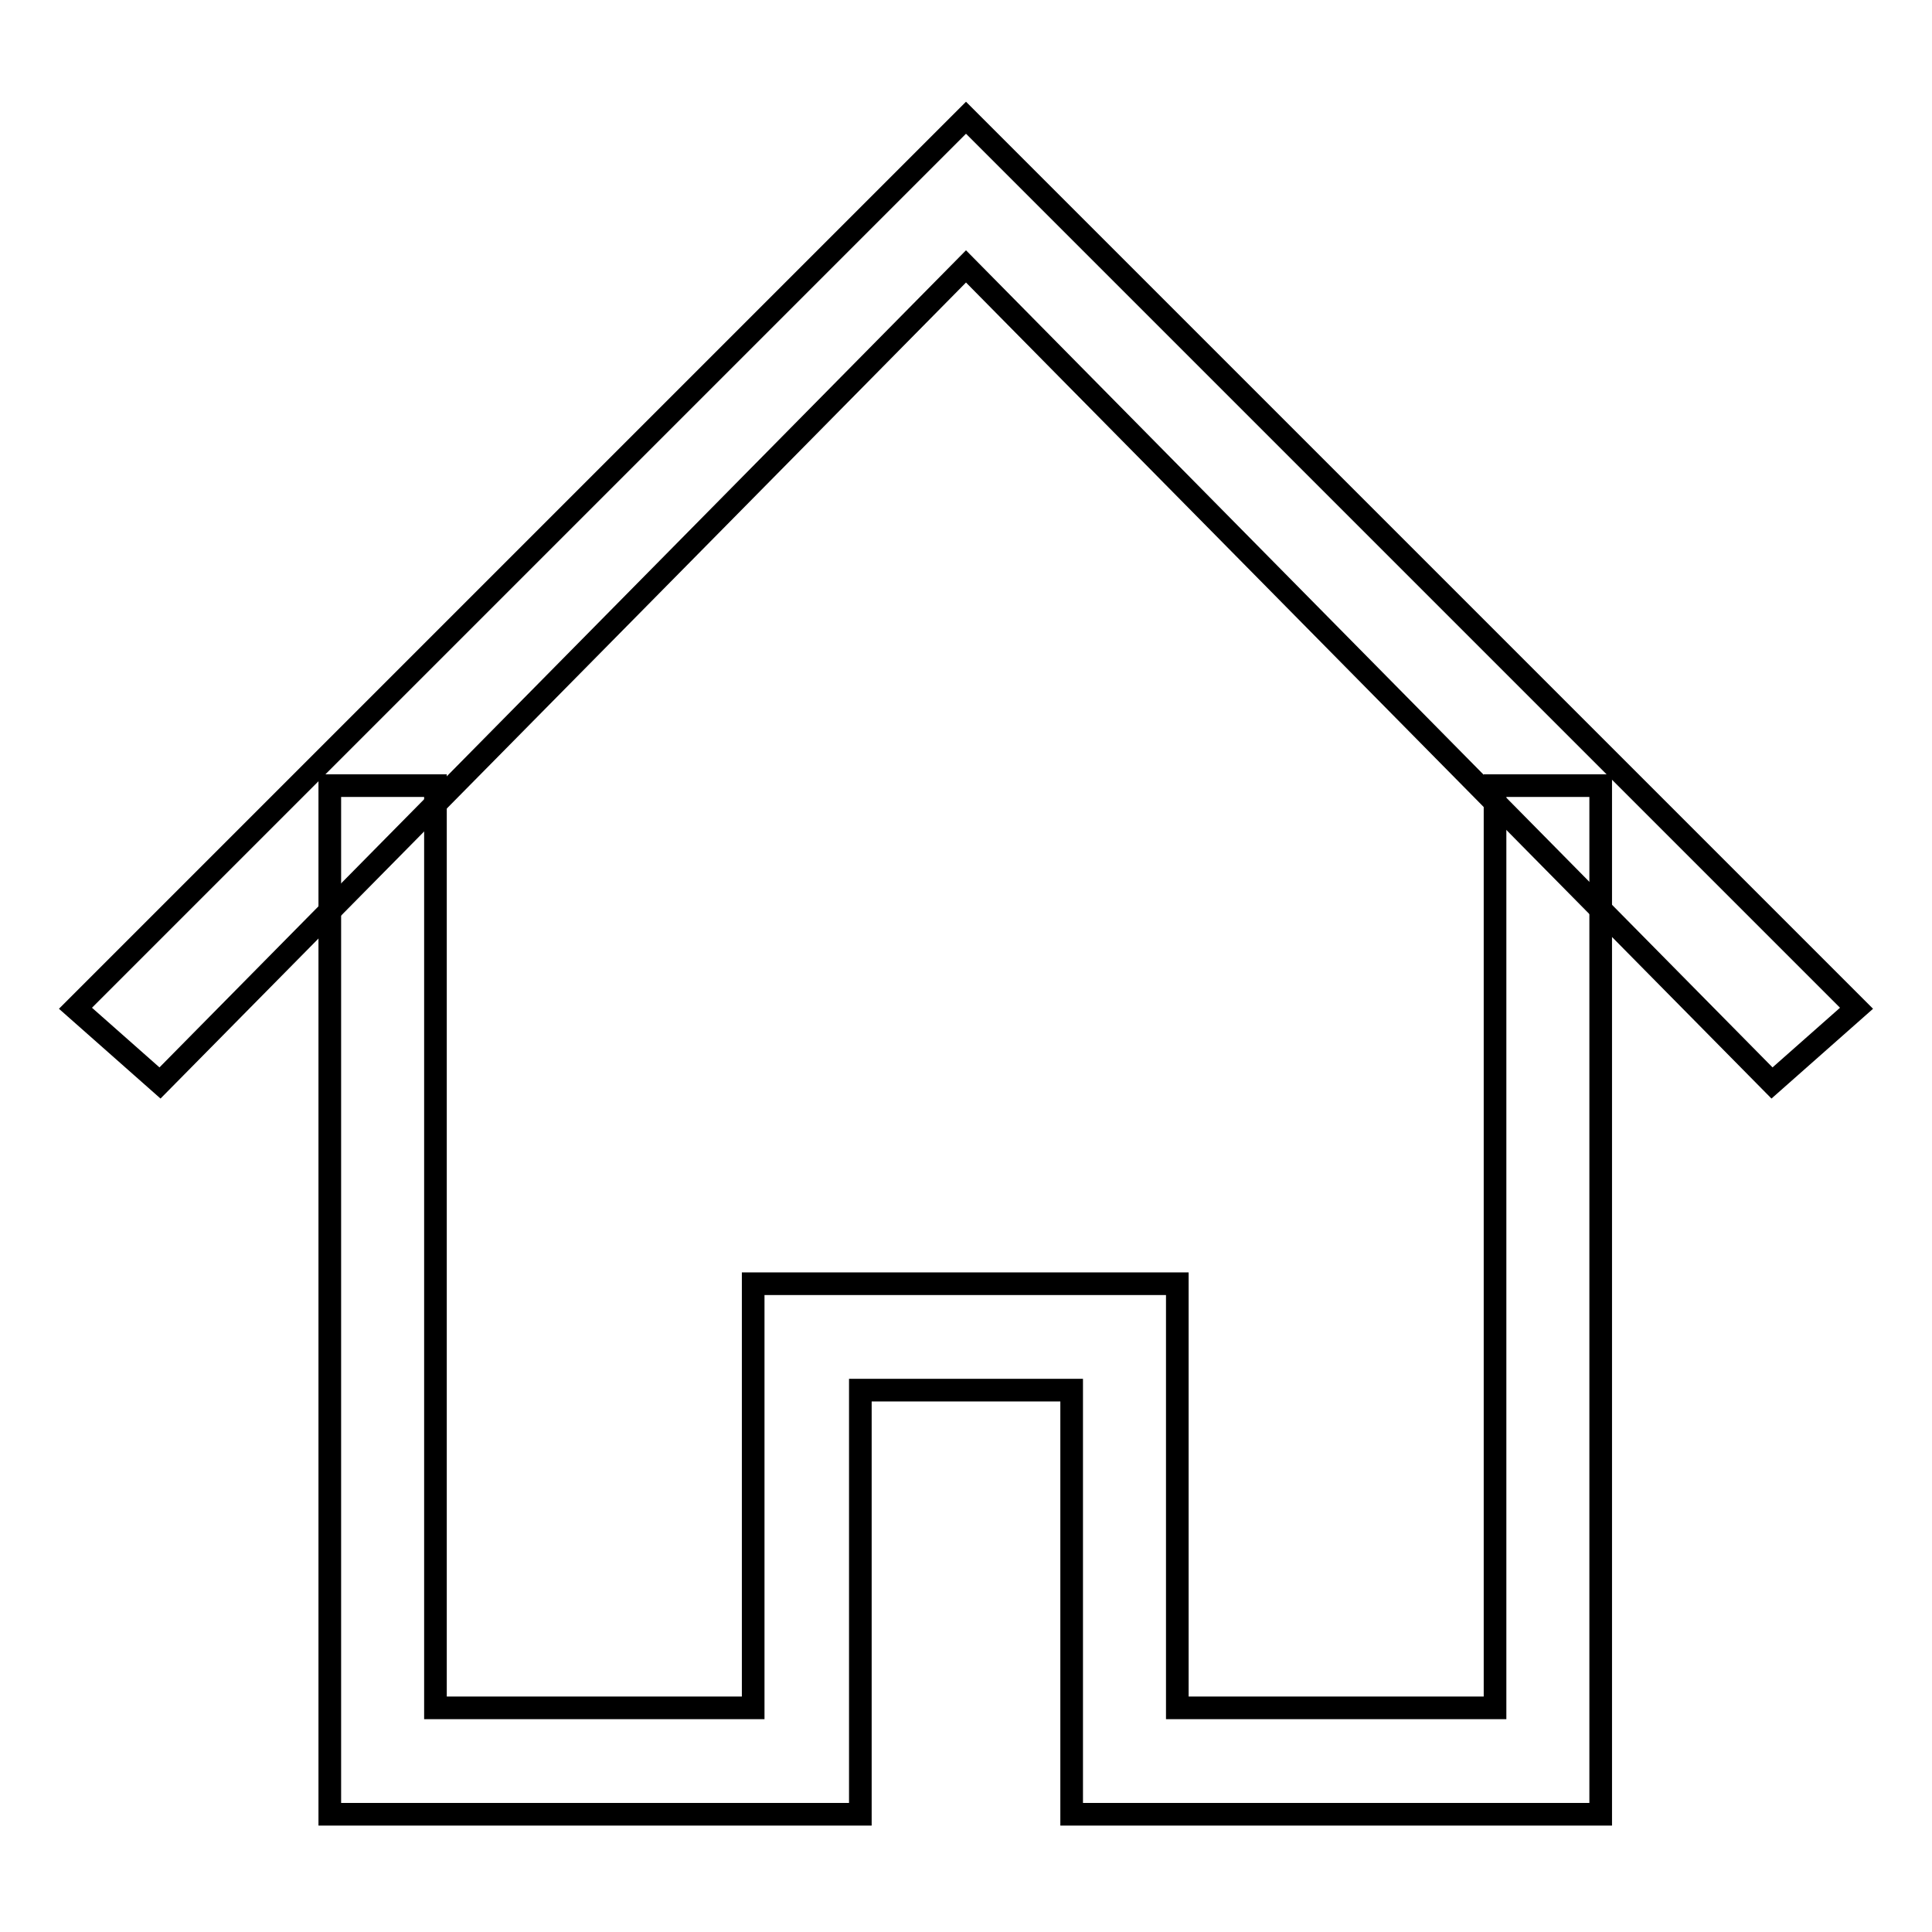 <?xml version="1.0" encoding="utf-8"?>
<!-- Svg Vector Icons : http://www.onlinewebfonts.com/icon -->
<!DOCTYPE svg PUBLIC "-//W3C//DTD SVG 1.1//EN" "http://www.w3.org/Graphics/SVG/1.1/DTD/svg11.dtd">
<svg version="1.1" xmlns="http://www.w3.org/2000/svg" xmlns:xlink="http://www.w3.org/1999/xlink" x="0px" y="0px" viewBox="0 0 256 256" enable-background="new 0 0 256 256" xml:space="preserve">
<g> <path stroke-width="3" fill-opacity="0" stroke="#000000"  d="M212.3,240.4H142v-56.2H114v56.2H43.7V104.1h14v122.2h42.1v-56.2h56.2v56.2h42.1V104.1h14V240.4z"/> <path stroke-width="3" fill-opacity="0" stroke="#000000"  d="M234.8,143.5L128,35.3L21.2,143.5L10,133.6l118-118l118,118L234.8,143.5z"/></g>
</svg>